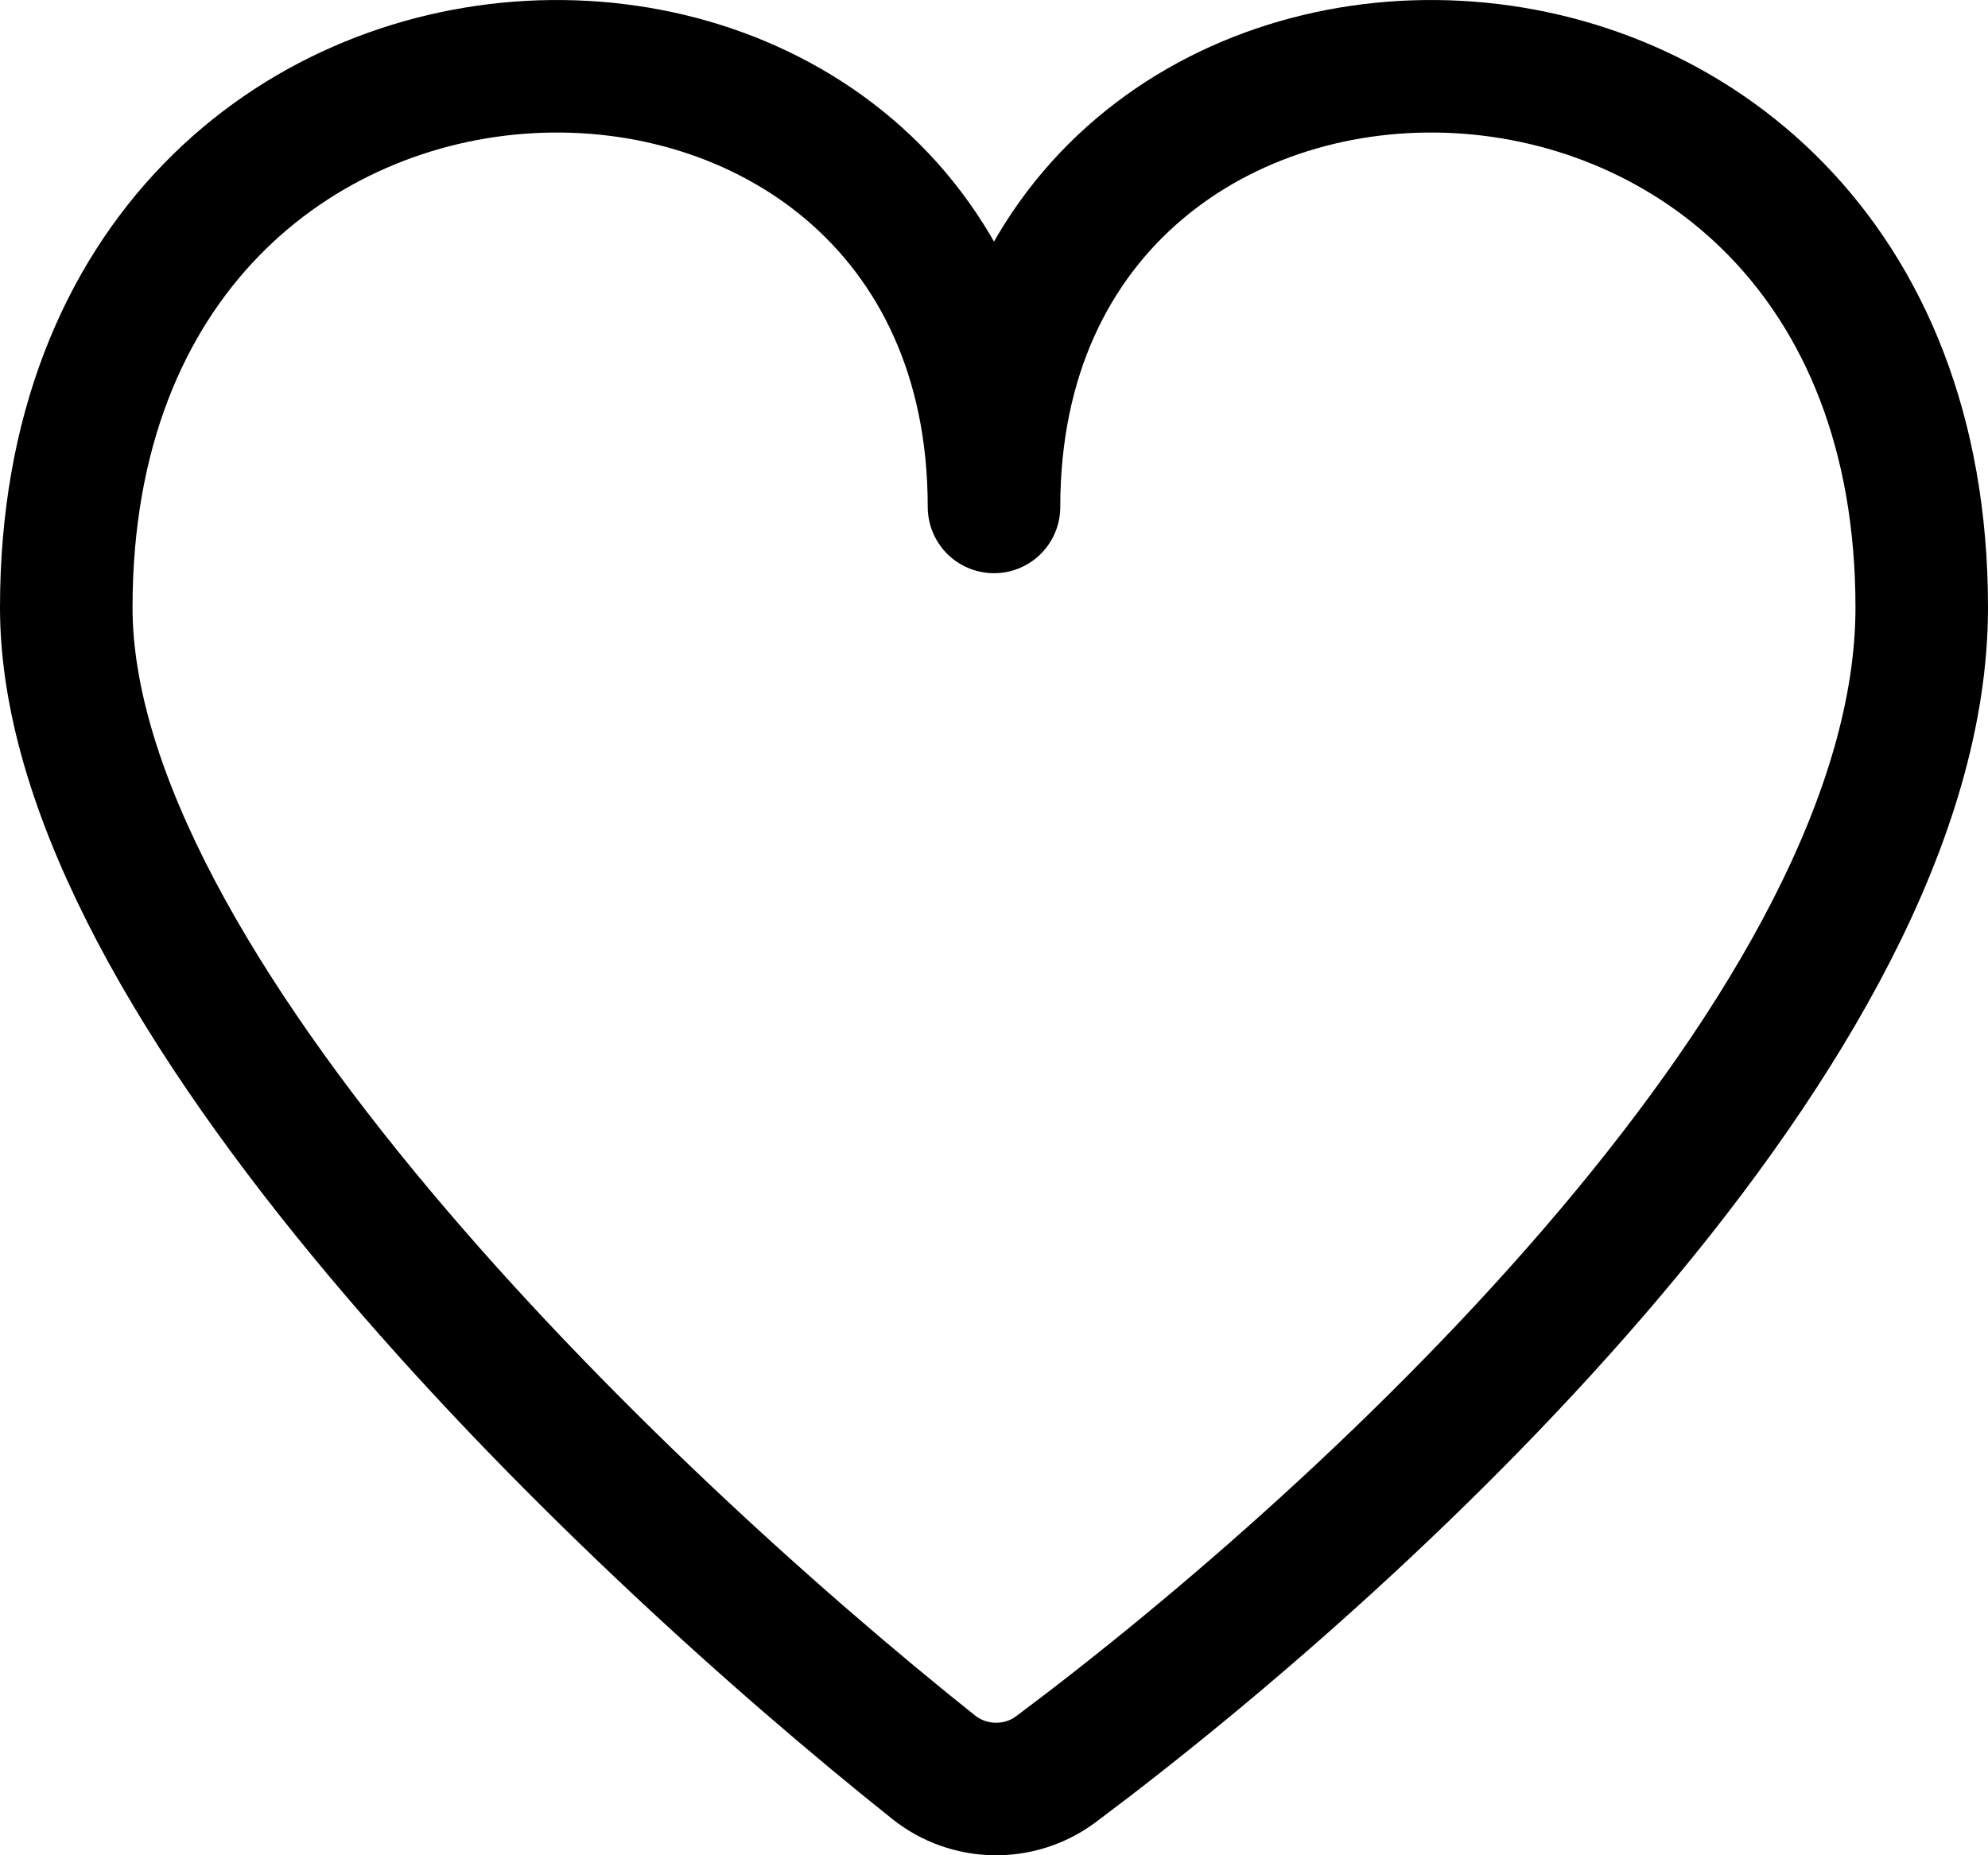 <?xml version="1.0" encoding="UTF-8"?> <svg xmlns="http://www.w3.org/2000/svg" width="30" height="28" viewBox="0 0 30 28" fill="none"> <path d="M1 9.168C1 14.866 9.22 22.791 14.089 26.671C14.624 27.098 15.386 27.111 15.935 26.701C20.806 23.059 29 15.425 29 9.168C29 -1.455 15 -1.455 15 7.651C15 -1.455 1 -1.455 1 9.168Z" stroke="black" stroke-width="2" stroke-linecap="round" stroke-linejoin="round"></path> </svg> 